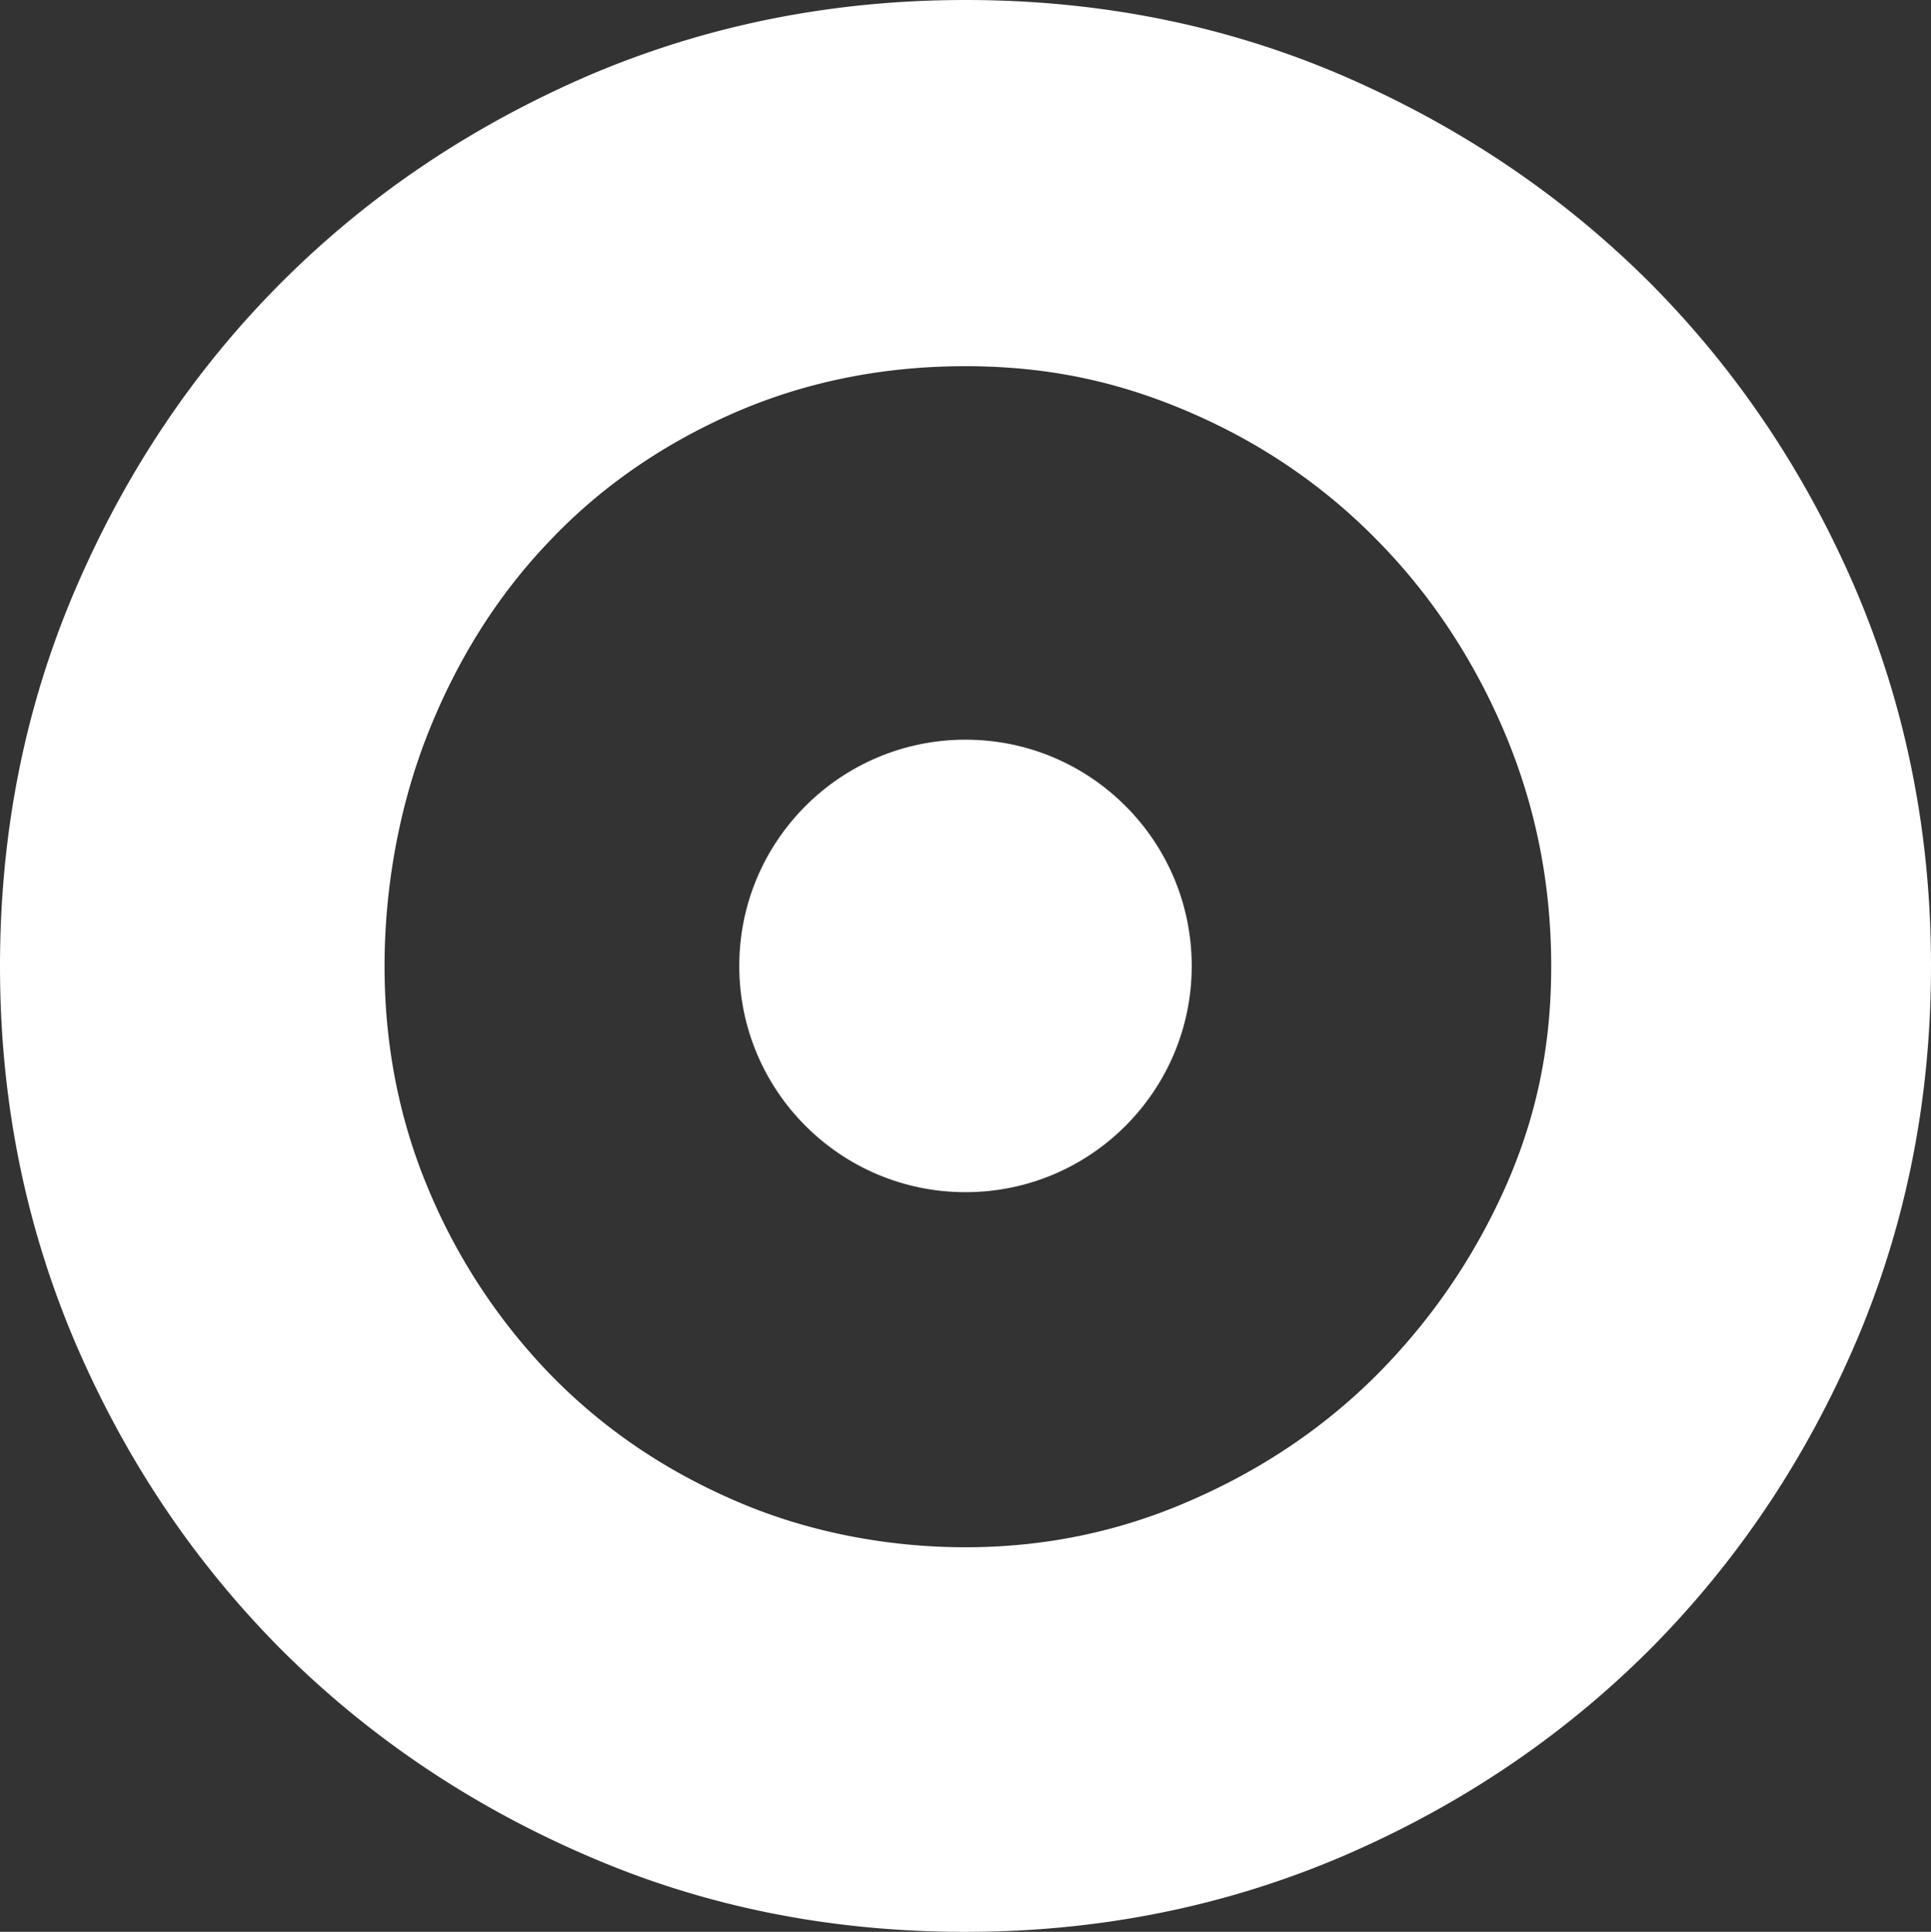 <svg xmlns="http://www.w3.org/2000/svg" id="Layer_2" data-name="Layer 2" viewBox="0 0 60.86 60.88"><rect x="0" y="0" width="60.86" height="60.88" fill="#333333" stroke="none"/><defs><style>.cls-1{fill:#fff}</style></defs><g id="Layer_1-2" data-name="Layer 1"><circle cx="30.43" cy="30.44" r="7.13" class="cls-1"/><path d="M58.48 18.56c-1.59-3.7-3.76-6.92-6.5-9.67-2.75-2.74-5.97-4.91-9.67-6.51C38.61.79 34.65 0 30.43 0s-8.18.8-11.88 2.38c-3.7 1.6-6.92 3.76-9.67 6.51s-4.91 5.97-6.5 9.67S0 26.22 0 30.45s.8 8.18 2.38 11.88c1.59 3.7 3.76 6.92 6.5 9.67 2.75 2.74 5.97 4.91 9.67 6.5 3.7 1.6 7.66 2.38 11.88 2.38s8.18-.8 11.88-2.38c3.7-1.59 6.92-3.76 9.67-6.5 2.74-2.75 4.91-5.97 6.5-9.67 1.59-3.71 2.38-7.67 2.38-11.89s-.8-8.18-2.38-11.88ZM47.42 37.47c-.99 2.2-2.32 4.13-3.99 5.82-1.67 1.68-3.64 3.01-5.89 3.99-2.25.99-4.62 1.48-7.11 1.48s-5.03-.49-7.29-1.48c-2.26-.98-4.19-2.31-5.82-3.99a18.78 18.78 0 0 1-3.82-5.82c-.92-2.19-1.38-4.54-1.38-7.02s.46-5.06 1.38-7.37c.92-2.31 2.19-4.33 3.82-6.03 1.61-1.7 3.56-3.05 5.82-4.04 2.25-.98 4.68-1.47 7.29-1.47s4.85.49 7.11 1.47c2.26.98 4.22 2.33 5.89 4.04 1.67 1.7 3.01 3.72 3.99 6.03.98 2.32 1.47 4.77 1.47 7.37s-.49 4.83-1.47 7.02Z" class="cls-1"/></g></svg>